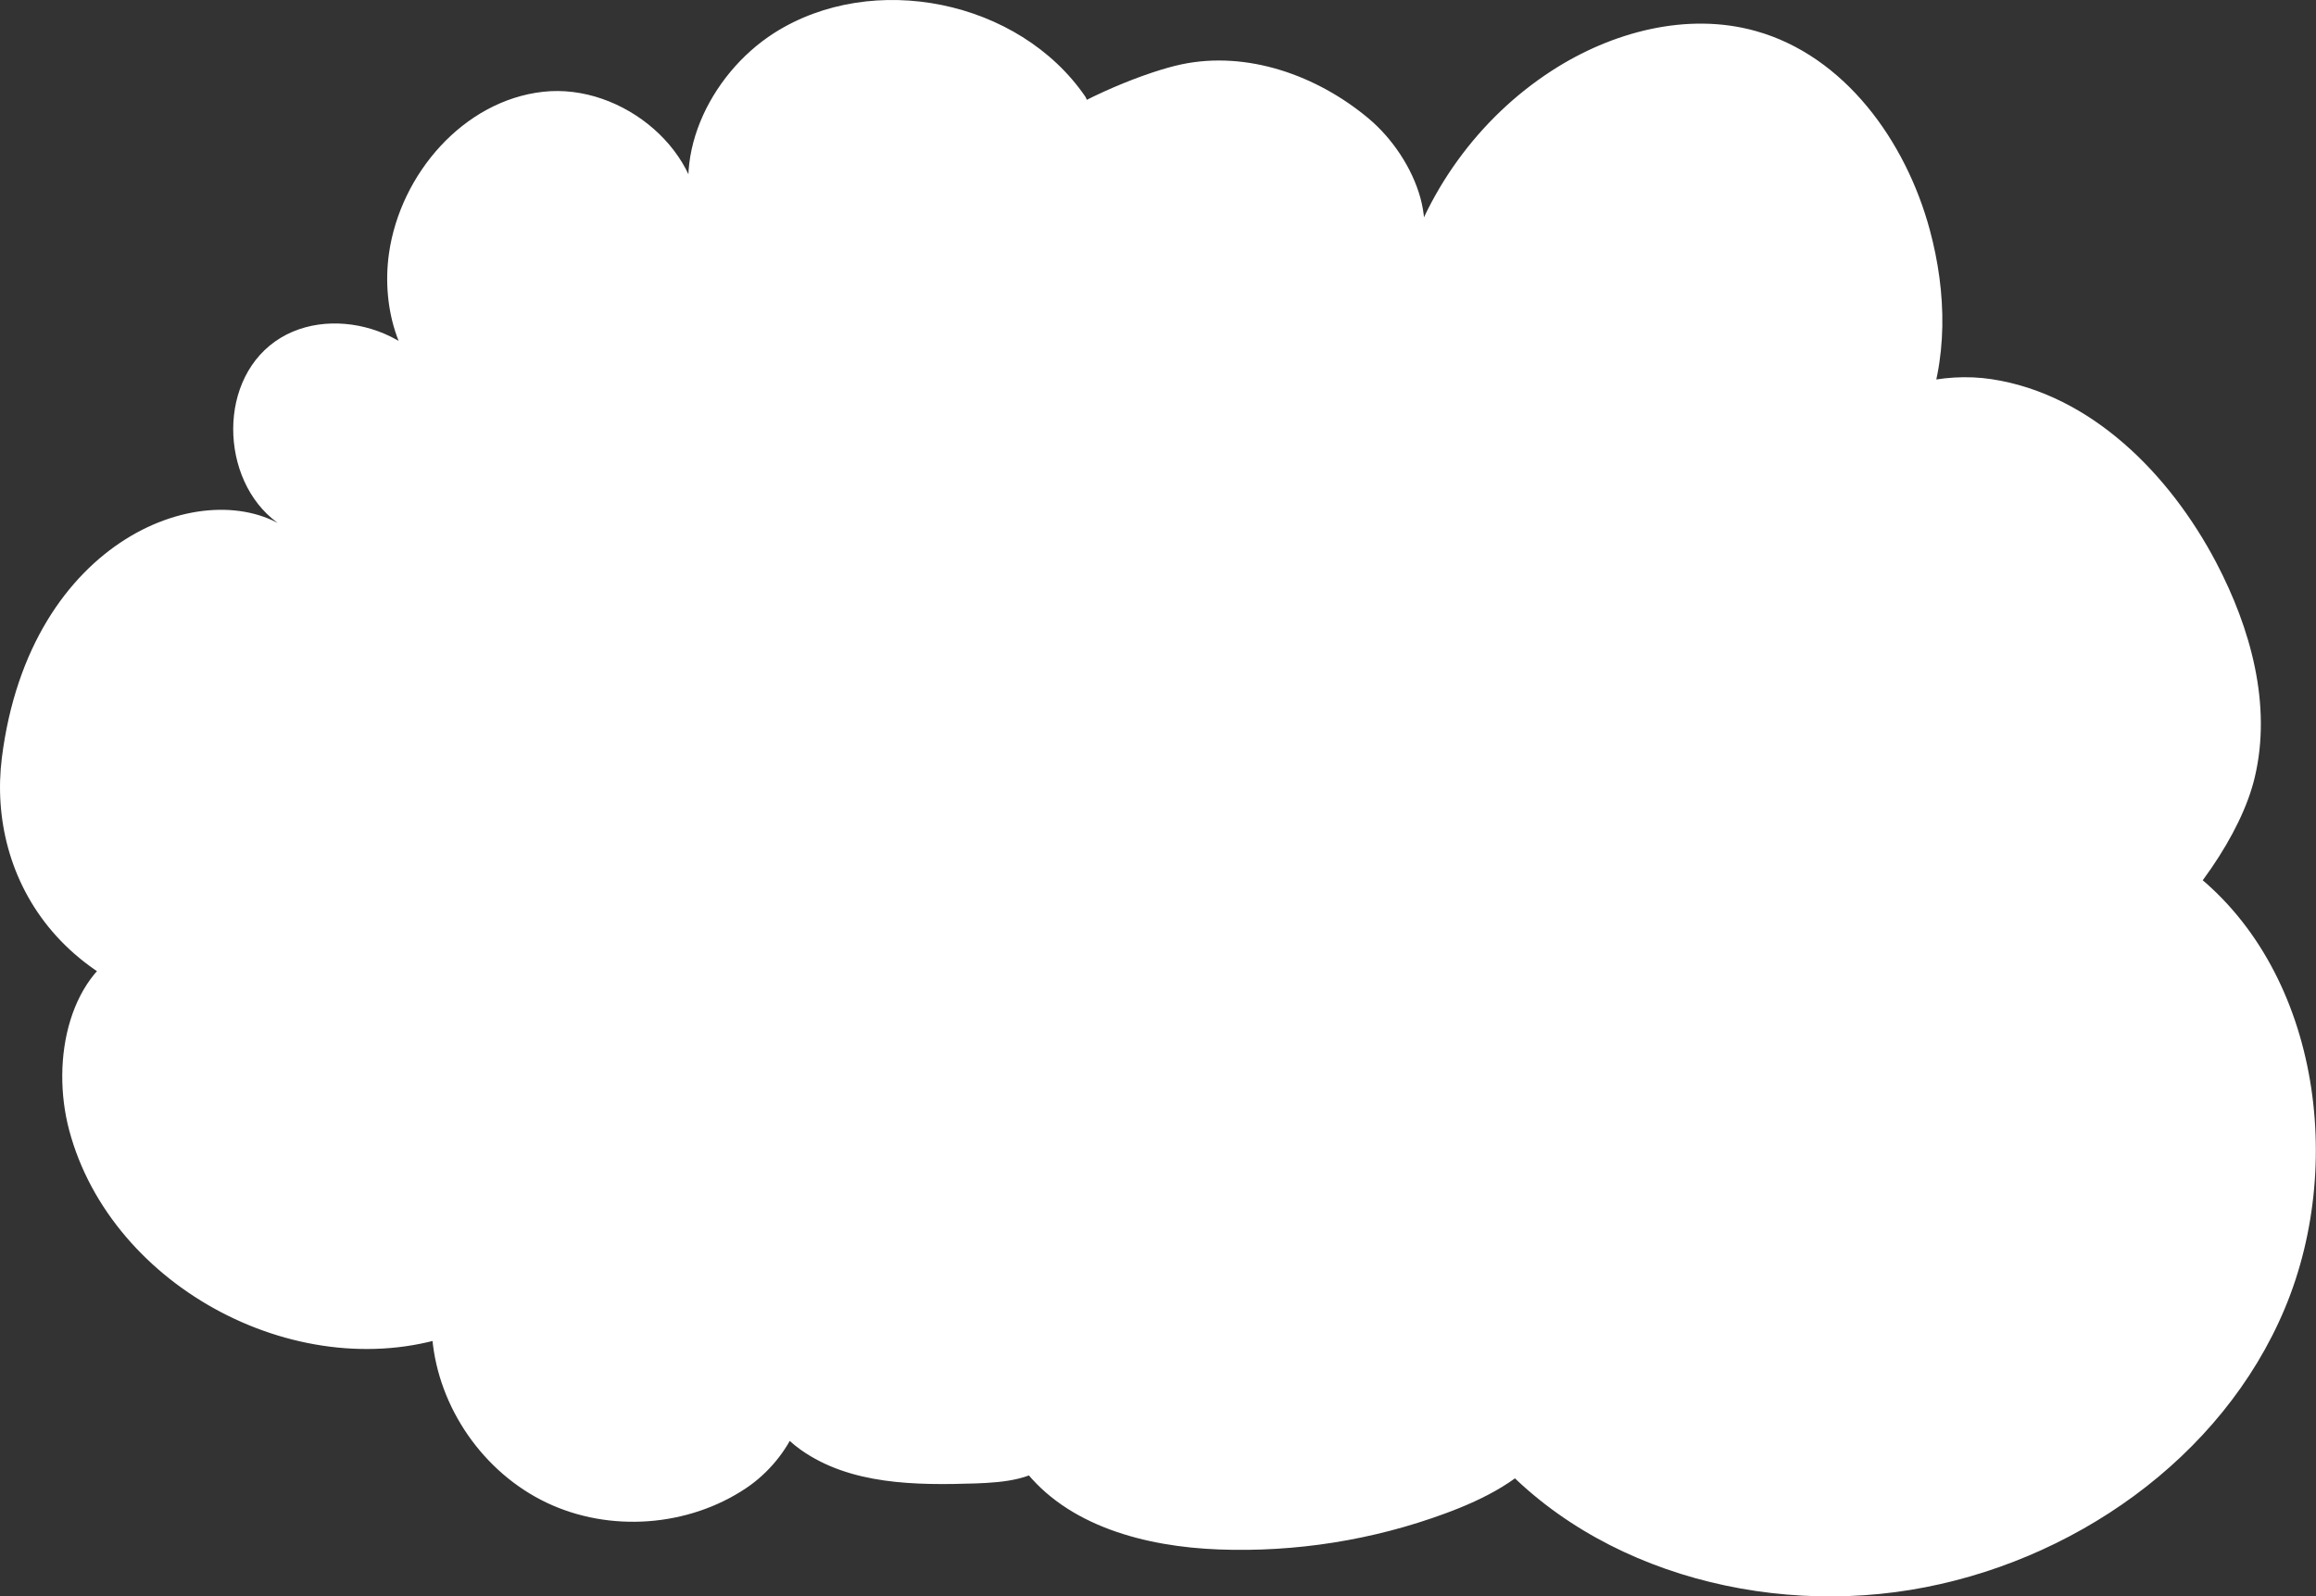 <?xml version="1.0" encoding="UTF-8"?> <svg xmlns="http://www.w3.org/2000/svg" id="_Слой_2" data-name="Слой 2" viewBox="0 0 149.38 102.97"><rect x="0" y="0" width="149.38" height="102.97" fill="#333333" stroke="none"/><defs><style> .cls-1 { fill: #fff; stroke-width: 0px; } </style></defs><g id="_Слой_3" data-name="Слой 3"><path class="cls-1" d="M18.62,34.17c-4.17-2.19-4.85-8.89-1.22-11.88s10.08-1.01,11.42,3.5c-3.09-1.83-4.24-5.89-3.73-9.45.73-5.12,4.81-9.85,9.94-10.42s10.52,3.92,10.08,9.07c-2.08-4.54.61-10.17,4.82-12.86C56.29-1.92,65.73,0,70,6.23c.86,1.26,0,12.39-4.01,9.08-7.02-4.54,5.98-10.27,10.22-11.16s8.74.71,12.06,3.49c3.07,2.57,5.14,7.68,2.14,10.32,1.42-5.46,4.95-10.34,9.68-13.4,3.86-2.5,8.72-3.8,13.15-2.56,5.73,1.6,9.68,7.09,11.23,12.83,1.09,4.04,1.2,8.45-.41,12.31s-5.16,7.02-9.31,7.52c.03-6.46,7.32-11.17,13.71-10.2s11.47,6.1,14.48,11.82c2.23,4.25,3.6,9.19,2.49,13.86-1.76,7.44-12.64,17.51-16.44,14.53-3.52-3.82,5.72-13.17,11.77-8.91,8.59,6.06,10.67,18.94,6.61,28.64s-13.77,16.46-24.15,18.16c-10.46,1.71-22.13-1.83-28.33-10.43-1.38-1.91-2.48-4.53-1.26-6.55,1.39-2.31,5.26-2.02,6.83.17s1.06,5.38-.57,7.53-4.15,3.42-6.68,4.35c-4.66,1.72-9.66,2.51-14.62,2.32-4.7-.18-9.77-1.5-12.61-5.25-1.17-1.54-1.27-4.52.65-4.66,1.82-.23,2.63,2.63,1.42,4.02s-3.26,1.56-5.09,1.63c-3.91.13-8.11.09-11.3-2.16-1.06-.75-2-1.79-2.23-3.06s.45-2.77,1.7-3.1c1.86,2.82-.19,6.74-3,8.62-3.74,2.51-8.81,2.88-12.88.94s-6.97-6.12-7.37-10.6c-.27-2.98,1.34-6.72,4.34-6.65,1.3.67,1.53,2.58.79,3.85s-2.14,1.99-3.52,2.49c-9.96,3.59-22.31-2.88-25.03-13.12-1.2-4.52-.04-10.34,4.32-12.03,3.57-1.39,11.32,2.75,8.65,5.03C4.02,65.4-.85,56.6.12,48.88c1.8-14.26,13.3-18.42,18.5-14.71"></path></g></svg> 